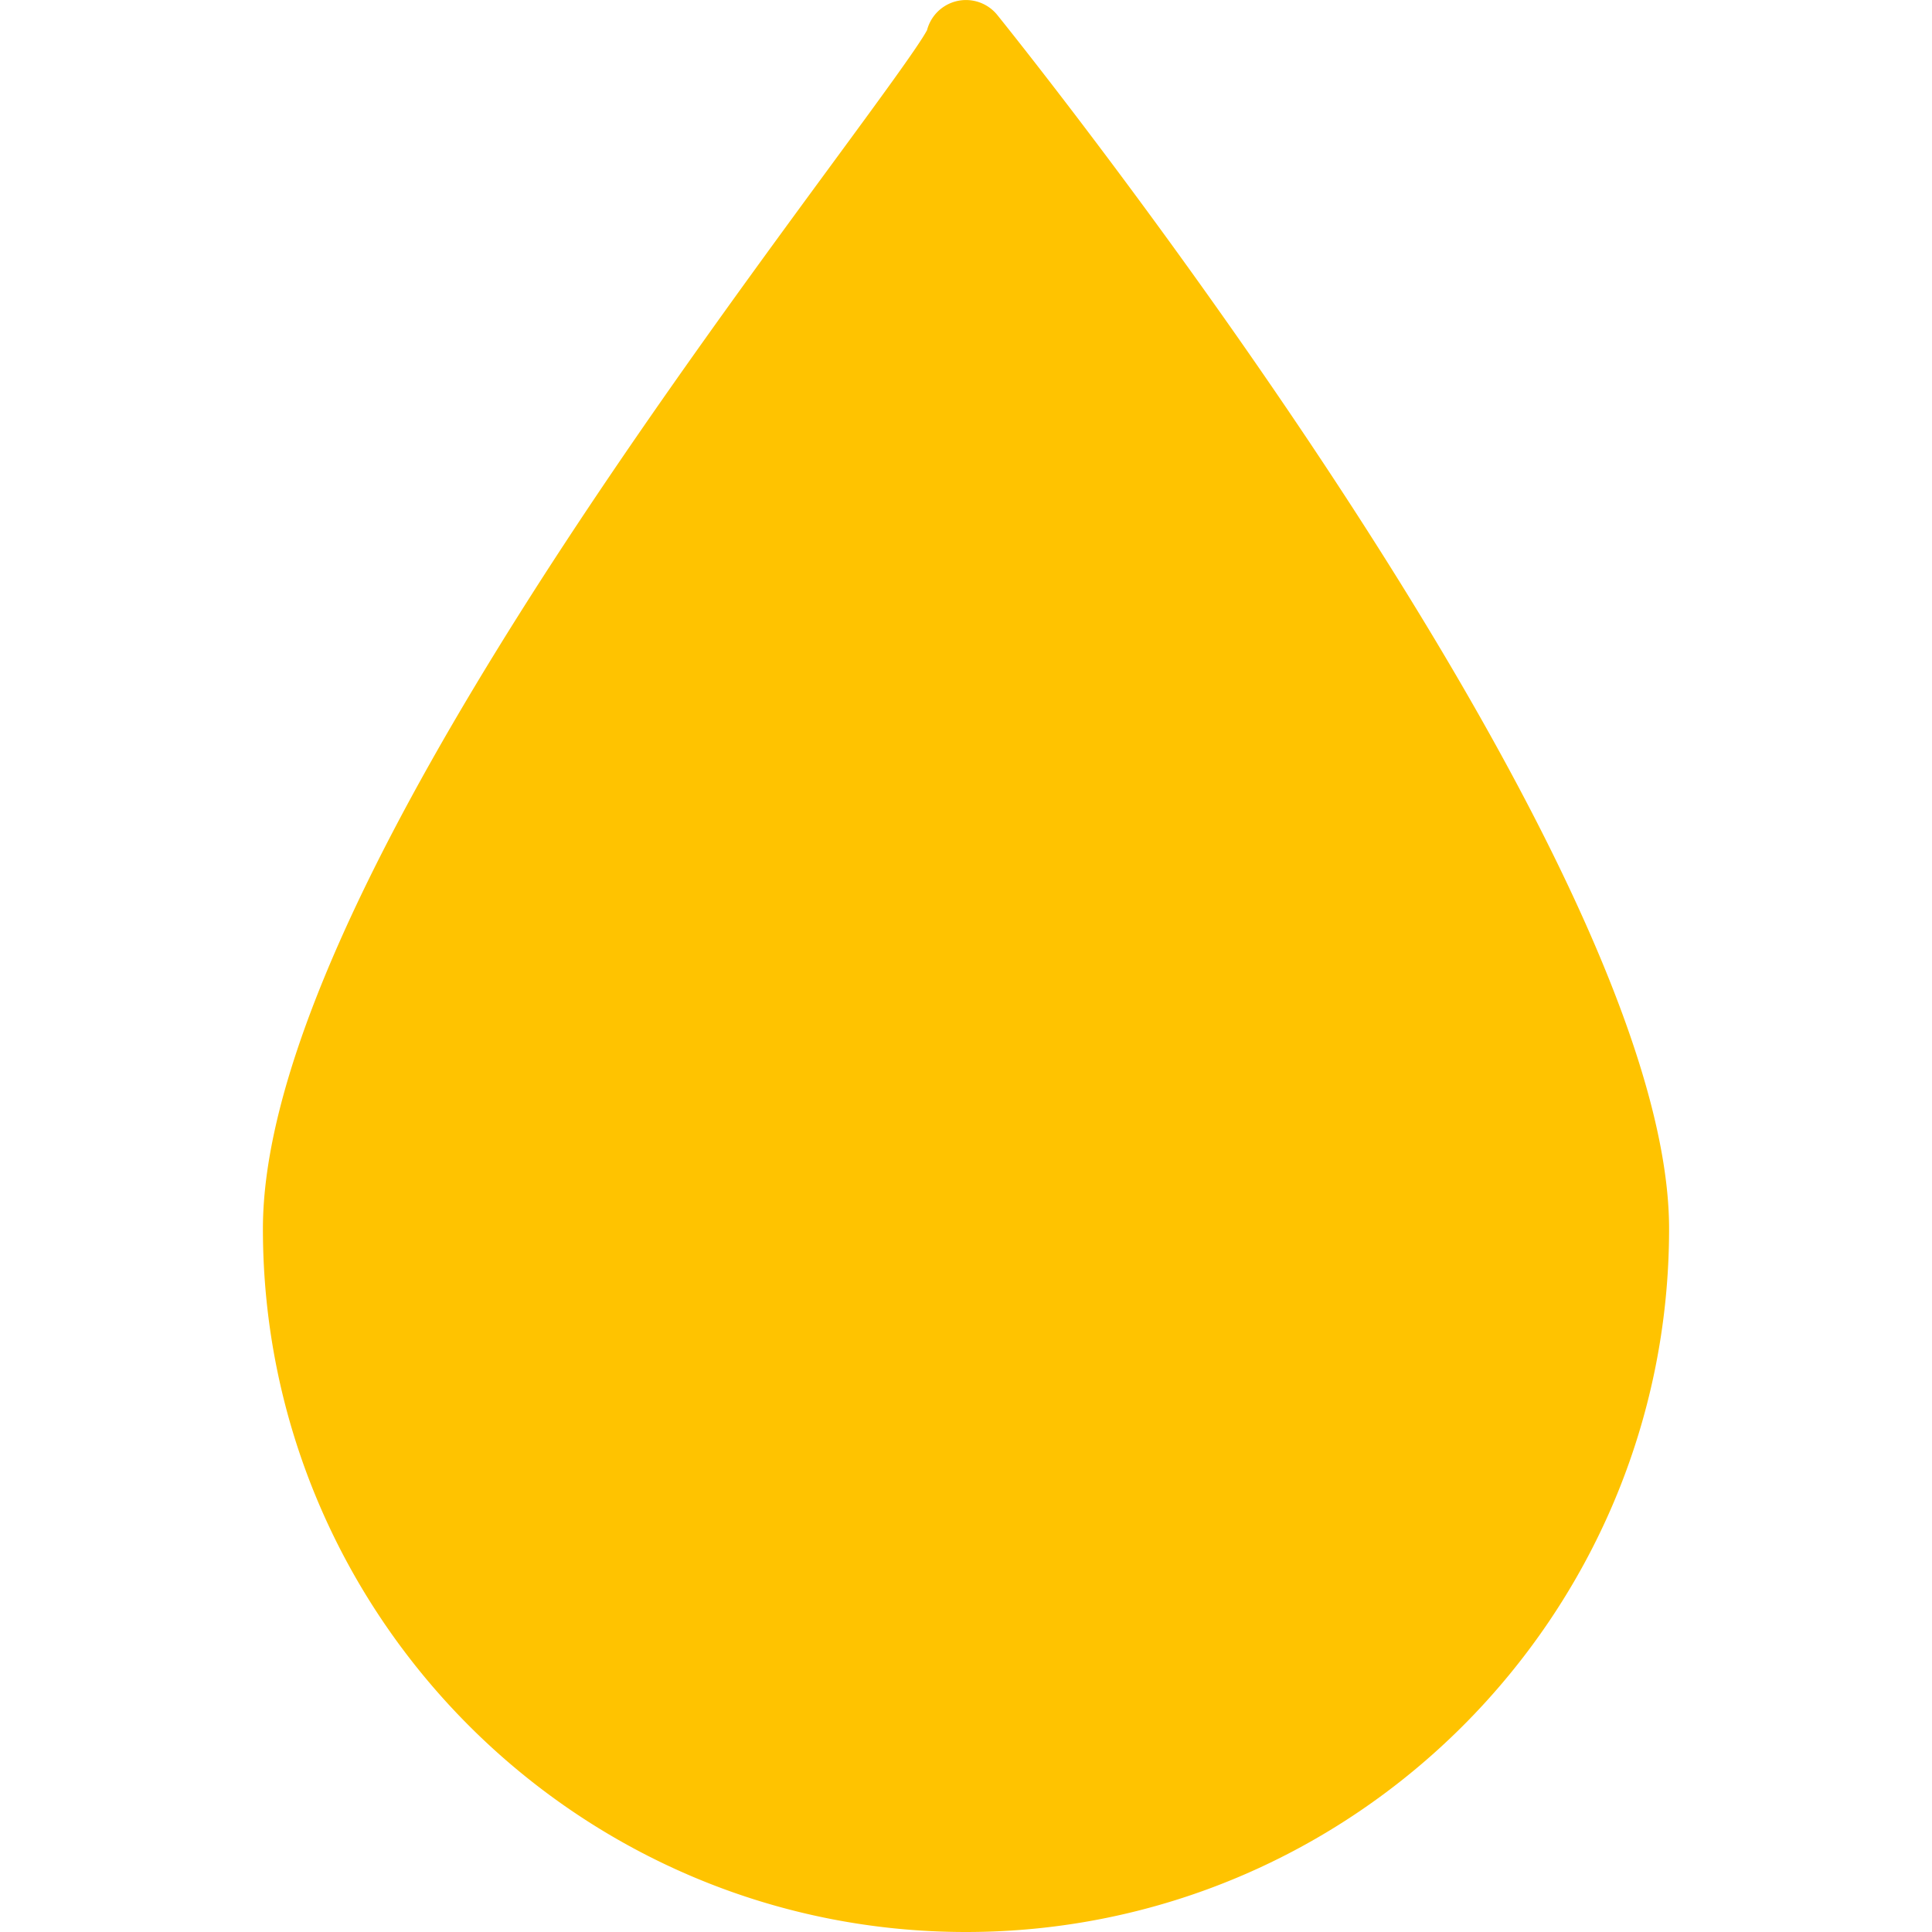 <svg class="" xml:space="preserve" style="enable-background:new 0 0 512 512" viewBox="0 0 48 48" y="0" x="0" height="512" width="512" xmlns:xlink="http://www.w3.org/1999/xlink" version="1.1" xmlns="http://www.w3.org/2000/svg"><g><path class="" data-sanitized-data-original="#000000" data-original="#000000" opacity="1" fill="#ffc300" d="M24.778.373a1 1 0 0 0-1.746.376c-.207.392-1.225 1.778-2.301 3.243C15.769 10.749 6.532 23.327 6.532 30.53c0 9.633 7.836 17.47 17.467 17.47 9.633 0 17.469-7.837 17.469-17.47 0-9.34-16.008-29.312-16.69-30.157z"></path></g></svg>